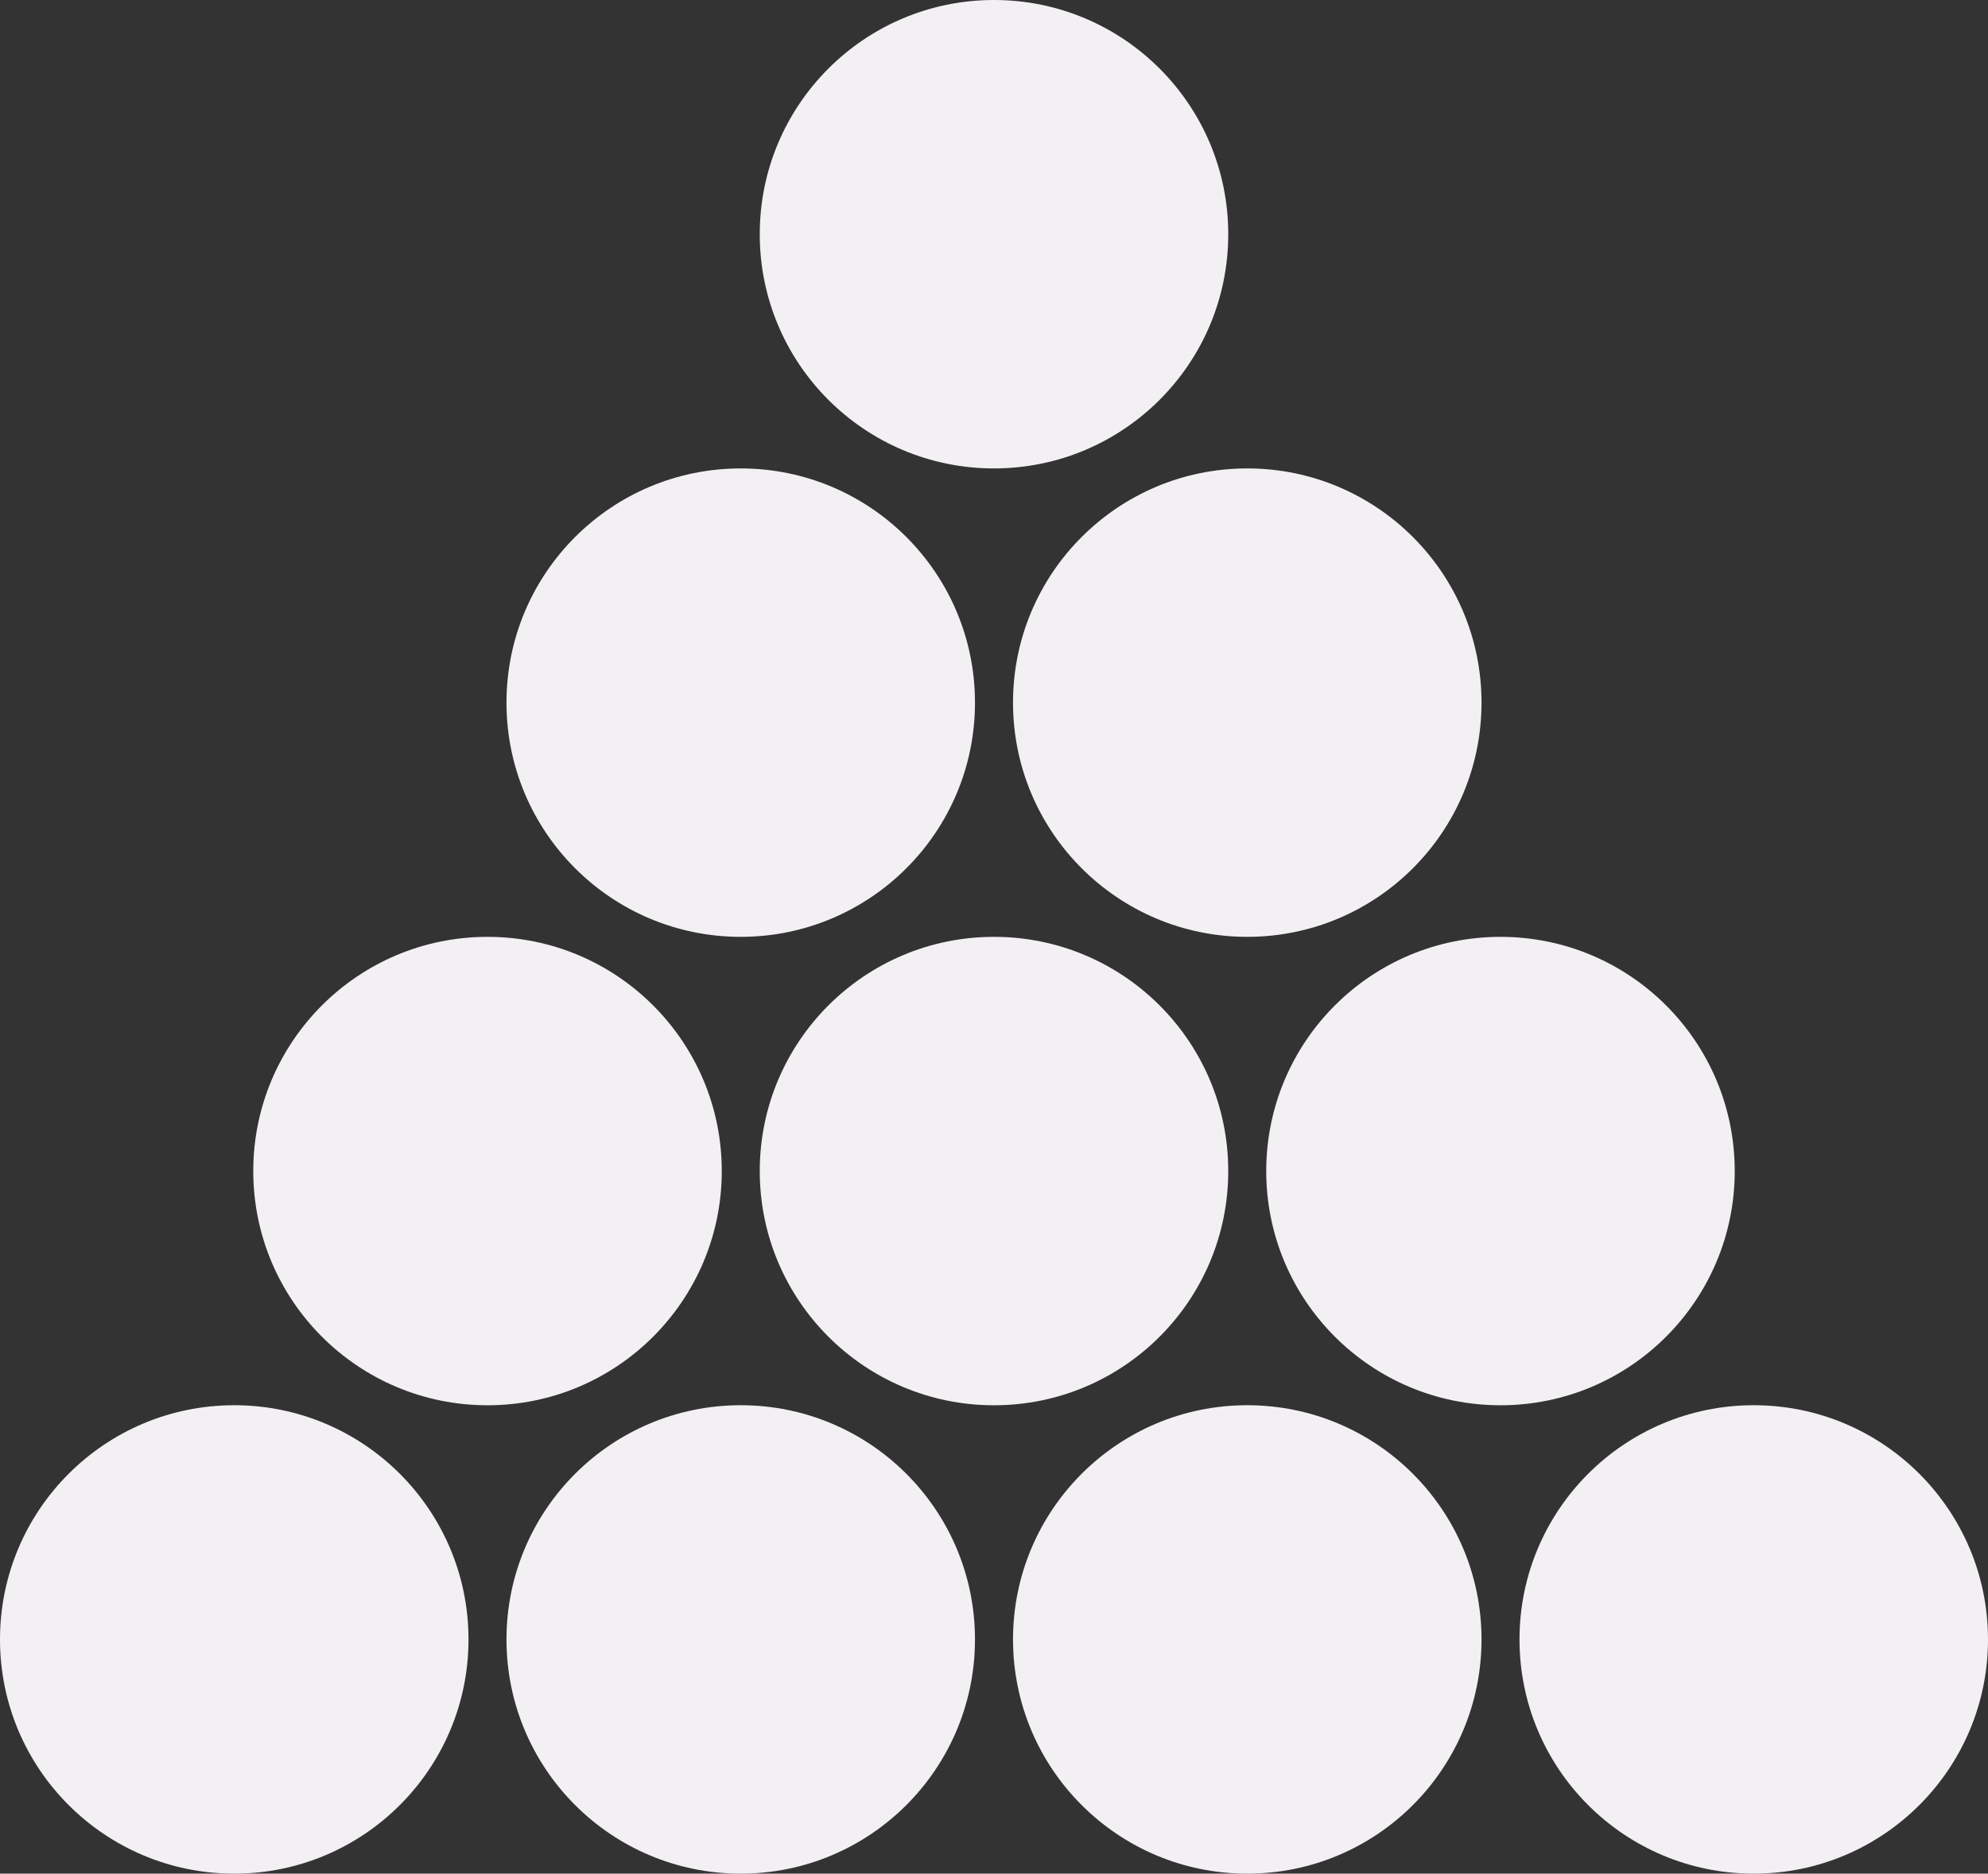 <svg xmlns="http://www.w3.org/2000/svg" viewBox="0 0 374.18 352.71"><rect x="0" y="0" width="374.18" height="352.71" fill="#333333" stroke="none"/><defs><style>.cls-1{fill:#f3f0f3}</style></defs><title>ccAsset 1</title><g id="Layer_2" data-name="Layer 2"><g id="Layer_1-2" data-name="Layer 1"><circle class="cls-1" cx="44.09" cy="308.62" r="44.09"/><circle class="cls-1" cx="139.42" cy="308.62" r="44.09"/><circle class="cls-1" cx="234.76" cy="308.62" r="44.09"/><circle class="cls-1" cx="330.09" cy="308.62" r="44.09"/><circle class="cls-1" cx="91.76" cy="220.45" r="44.09"/><circle class="cls-1" cx="187.09" cy="220.45" r="44.09"/><circle class="cls-1" cx="282.42" cy="220.45" r="44.09"/><circle class="cls-1" cx="139.42" cy="132.27" r="44.09"/><circle class="cls-1" cx="234.76" cy="132.27" r="44.09"/><circle class="cls-1" cx="187.09" cy="44.09" r="44.09"/></g></g></svg>